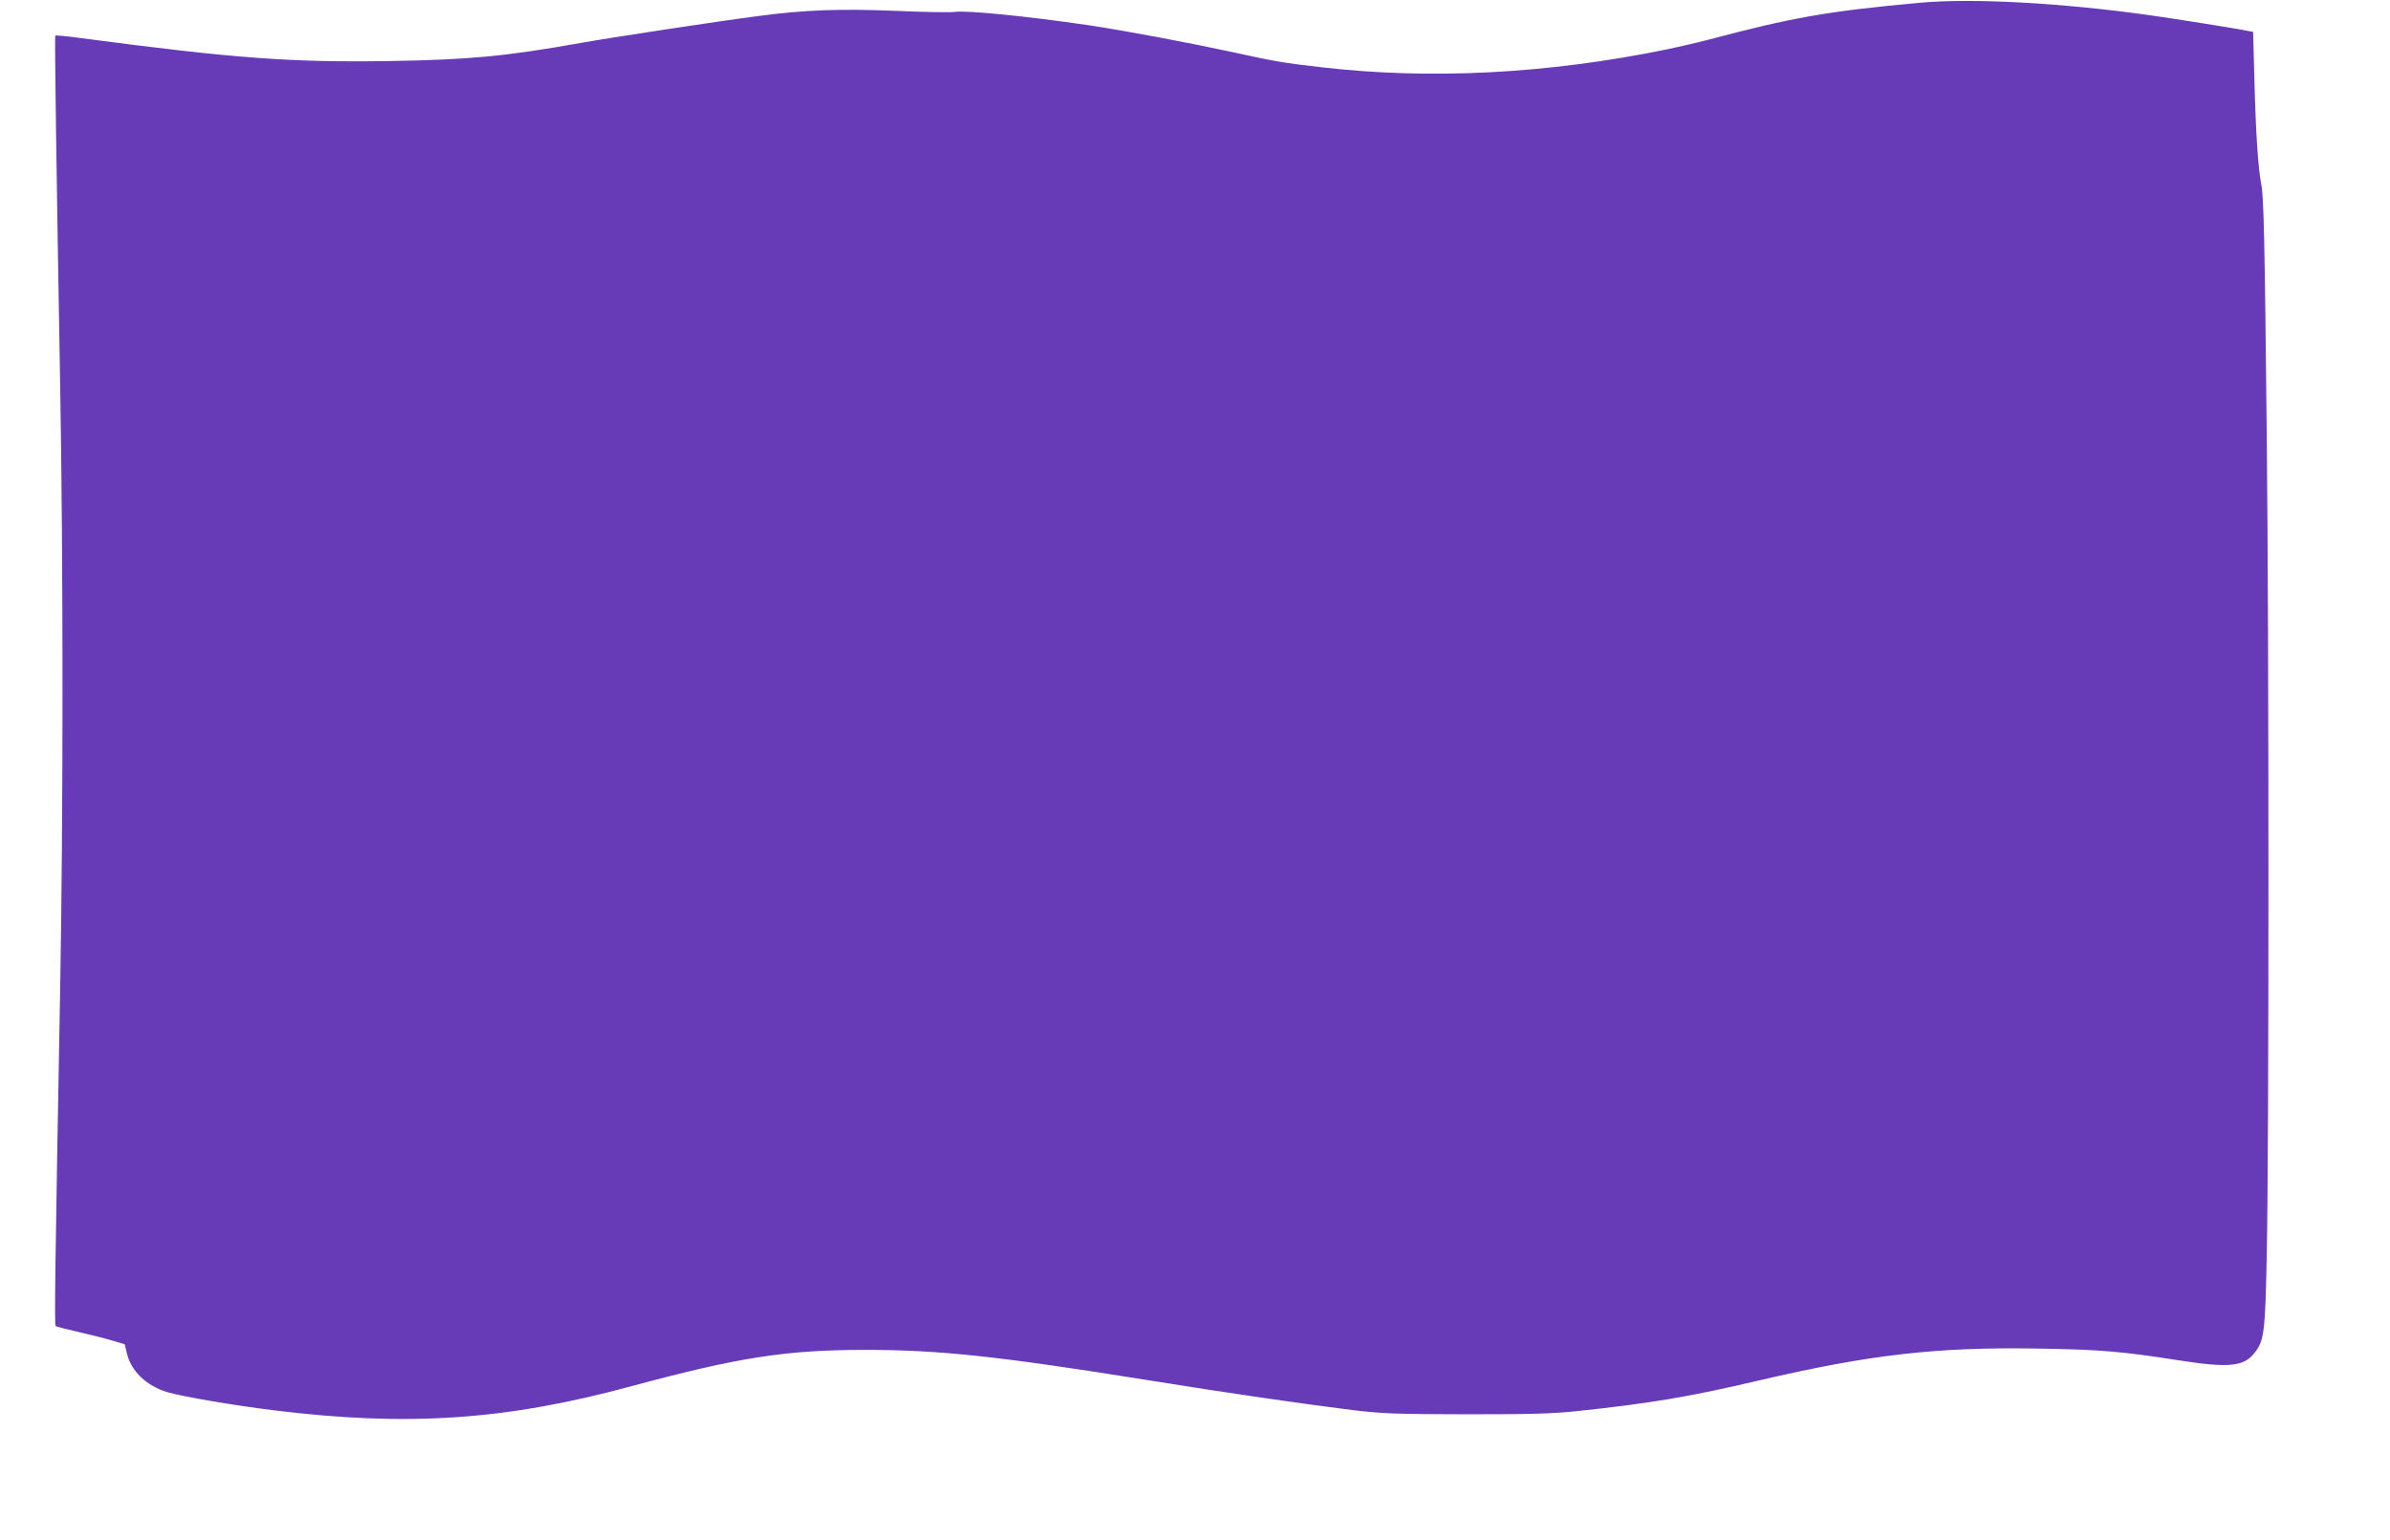 <?xml version="1.0" standalone="no"?>
<!DOCTYPE svg PUBLIC "-//W3C//DTD SVG 20010904//EN"
 "http://www.w3.org/TR/2001/REC-SVG-20010904/DTD/svg10.dtd">
<svg version="1.0" xmlns="http://www.w3.org/2000/svg"
 width="1280pt" height="825pt" viewBox="0 0 1280 825"
 preserveAspectRatio="xMidYMid meet">
<g transform="translate(0,825) scale(0.1,-0.1)"
fill="#673ab7" stroke="none">
<path d="M10280 8235 c-493 -45 -684 -79 -1135 -199 -49 -13 -146 -35 -215
-50 -645 -132 -1270 -164 -1855 -96 -207 24 -242 30 -470 80 -246 53 -576 115
-775 145 -328 48 -658 81 -718 71 -20 -3 -164 -1 -318 6 -297 12 -486 5 -734
-28 -223 -29 -787 -115 -950 -144 -404 -72 -597 -90 -1025 -97 -530 -8 -827
14 -1652 123 -73 10 -134 16 -137 13 -4 -4 6 -724 26 -1859 17 -951 17 -2332
0 -3260 -27 -1484 -31 -1785 -24 -1792 4 -4 59 -18 122 -32 63 -15 145 -35
181 -46 l67 -20 12 -50 c23 -95 104 -172 215 -206 81 -24 354 -71 575 -98 712
-88 1238 -53 1910 129 574 155 829 195 1256 195 393 0 712 -34 1504 -161 434
-70 836 -128 1100 -161 165 -20 231 -22 615 -23 347 0 463 3 600 18 384 41
595 76 960 162 599 140 956 181 1498 172 332 -5 450 -15 756 -63 270 -42 350
-34 408 43 49 65 55 108 63 528 12 555 12 3274 0 4372 -11 1077 -16 1291 -30
1359 -16 81 -29 274 -36 551 l-7 262 -26 5 c-60 13 -397 66 -531 85 -472 66
-949 92 -1230 66z"/>
</g>
</svg>
